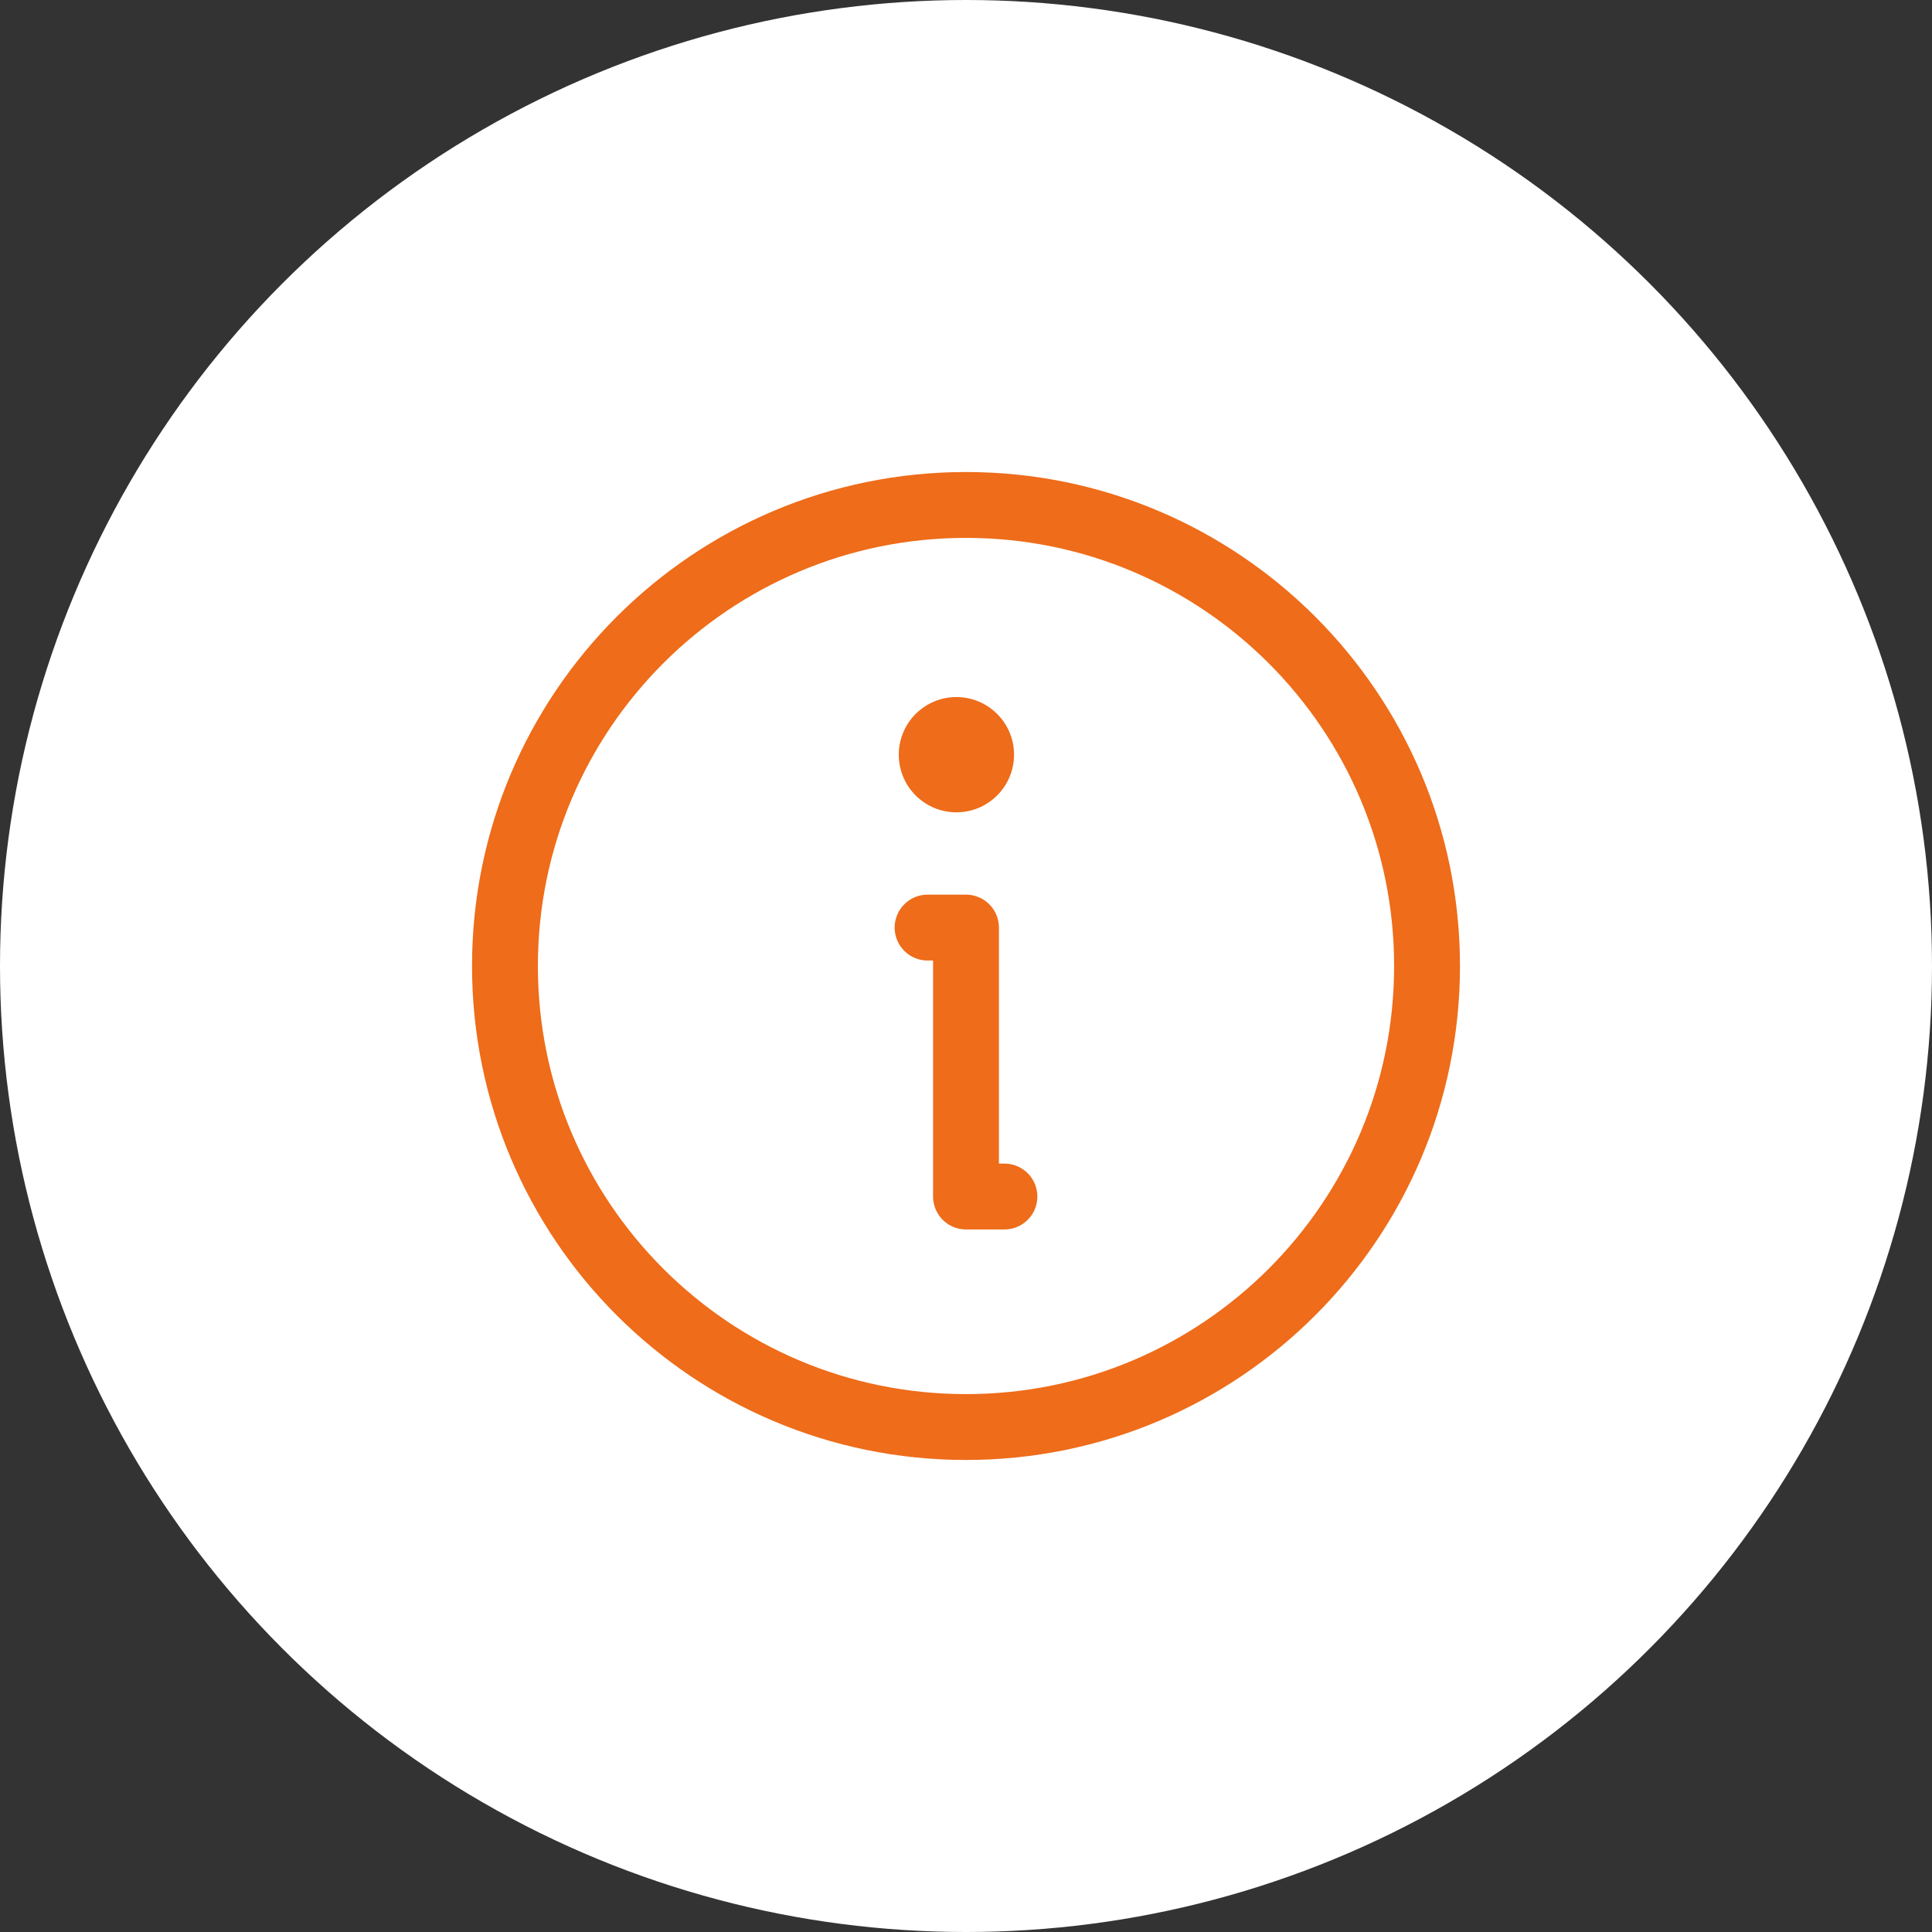 <svg width="88" height="88" viewBox="0 0 88 88" fill="none" xmlns="http://www.w3.org/2000/svg">
<rect x="0" y="0" width="88" height="88" fill="#333333" stroke="none"/>
<circle cx="44" cy="44" r="44" fill="white"/>
<g clip-path="url(#clip0_1139_22356)">
<path d="M44 65C55.598 65 65 55.598 65 44C65 32.402 55.598 23 44 23C32.402 23 23 32.402 23 44C23 55.598 32.402 65 44 65Z" stroke="#EE6C1A" stroke-width="3" stroke-linecap="round" stroke-linejoin="round"/>
<path d="M42.25 42.25H44V54.5H45.75" stroke="#EE6C1A" stroke-width="3" stroke-linecap="round" stroke-linejoin="round"/>
<path d="M43.562 37C45.012 37 46.188 35.825 46.188 34.375C46.188 32.925 45.012 31.75 43.562 31.75C42.113 31.75 40.938 32.925 40.938 34.375C40.938 35.825 42.113 37 43.562 37Z" fill="#EE6C1A"/>
</g>
<defs>
<clipPath id="clip0_1139_22356">
<rect width="56" height="56" fill="white" transform="translate(16 16)"/>
</clipPath>
</defs>
</svg>
